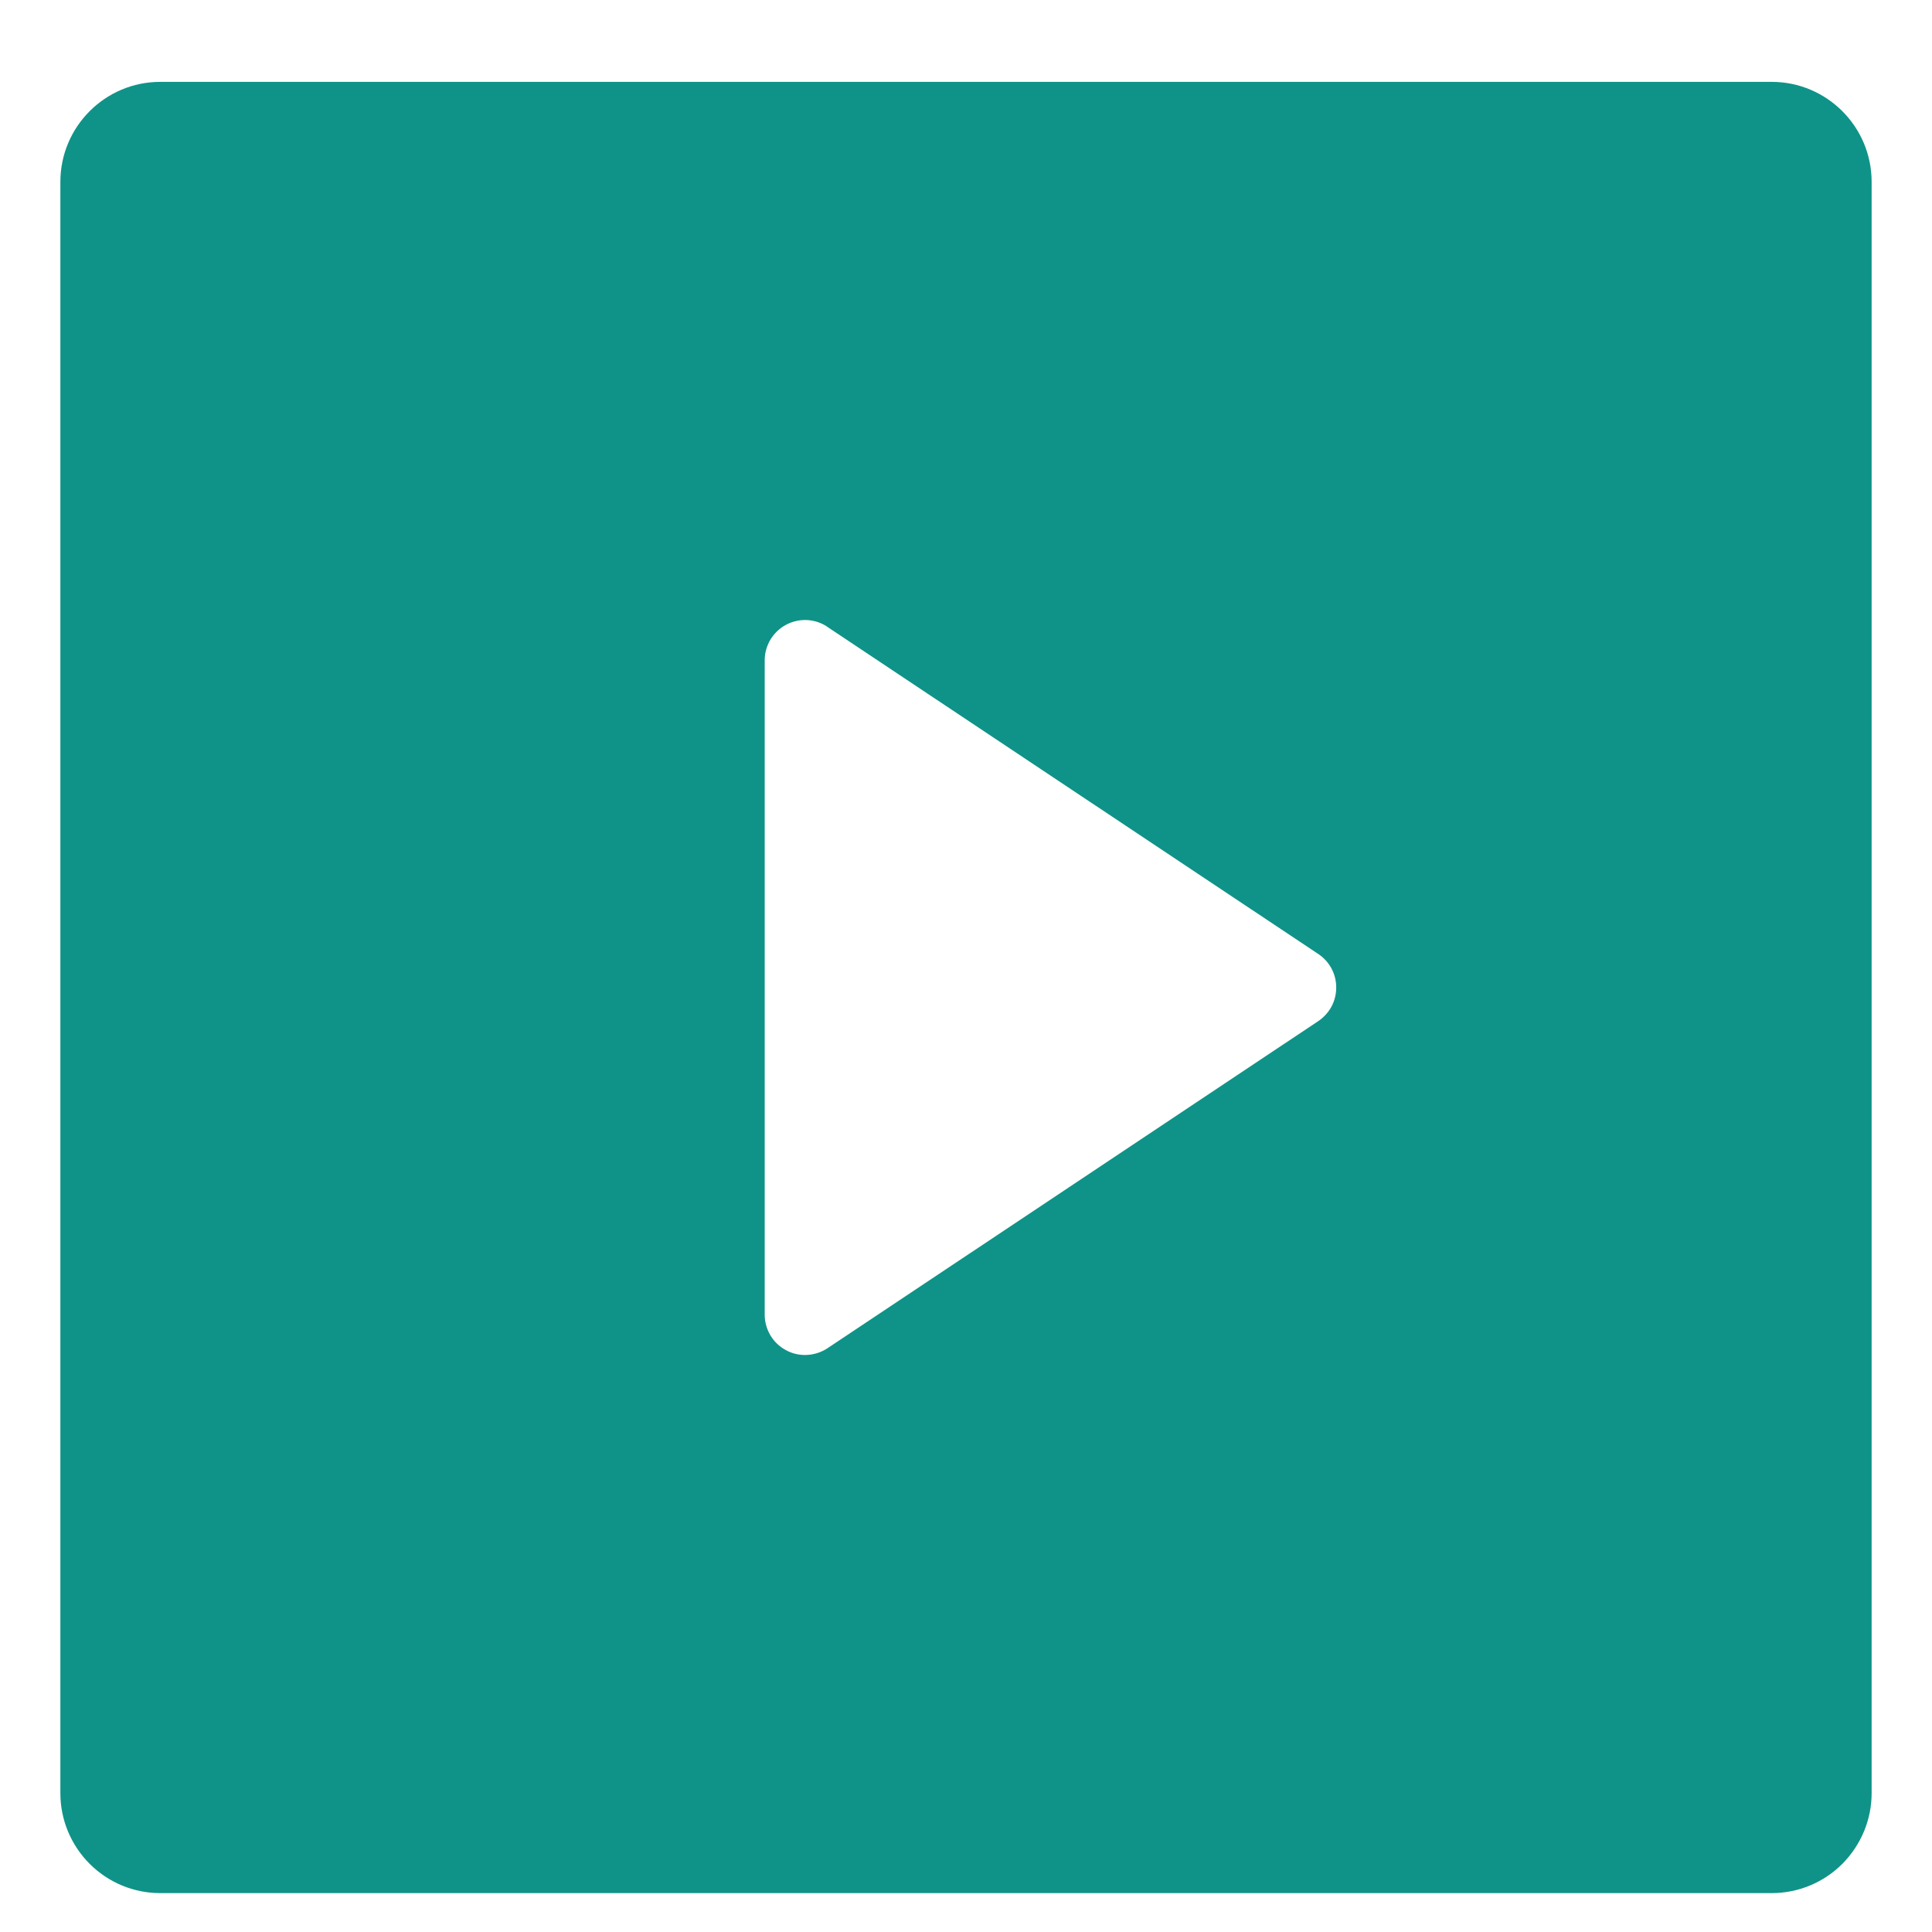<svg width="16" height="16" viewBox="0 0 16 16" fill="none" xmlns="http://www.w3.org/2000/svg">
<path d="M0.5 1.506C0.5 1.049 0.871 0.678 1.327 0.678H14.672C15.129 0.678 15.5 1.049 15.5 1.506V14.851C15.5 15.07 15.412 15.28 15.257 15.436C15.102 15.591 14.892 15.678 14.672 15.678H1.327C1.108 15.678 0.898 15.591 0.743 15.436C0.587 15.28 0.5 15.07 0.5 14.851V1.506ZM6.852 5.191C6.802 5.157 6.743 5.138 6.683 5.135C6.623 5.132 6.563 5.146 6.51 5.174C6.457 5.202 6.412 5.245 6.381 5.296C6.35 5.348 6.333 5.407 6.333 5.467V10.889C6.333 10.949 6.35 11.008 6.381 11.06C6.412 11.112 6.457 11.154 6.51 11.182C6.563 11.211 6.623 11.224 6.683 11.221C6.743 11.218 6.802 11.199 6.852 11.166L10.918 8.456C10.963 8.425 11.001 8.384 11.027 8.336C11.053 8.287 11.066 8.233 11.066 8.178C11.066 8.123 11.053 8.069 11.027 8.021C11.001 7.972 10.963 7.931 10.918 7.901L6.851 5.191H6.852Z" fill="#0F9388"/>
</svg>